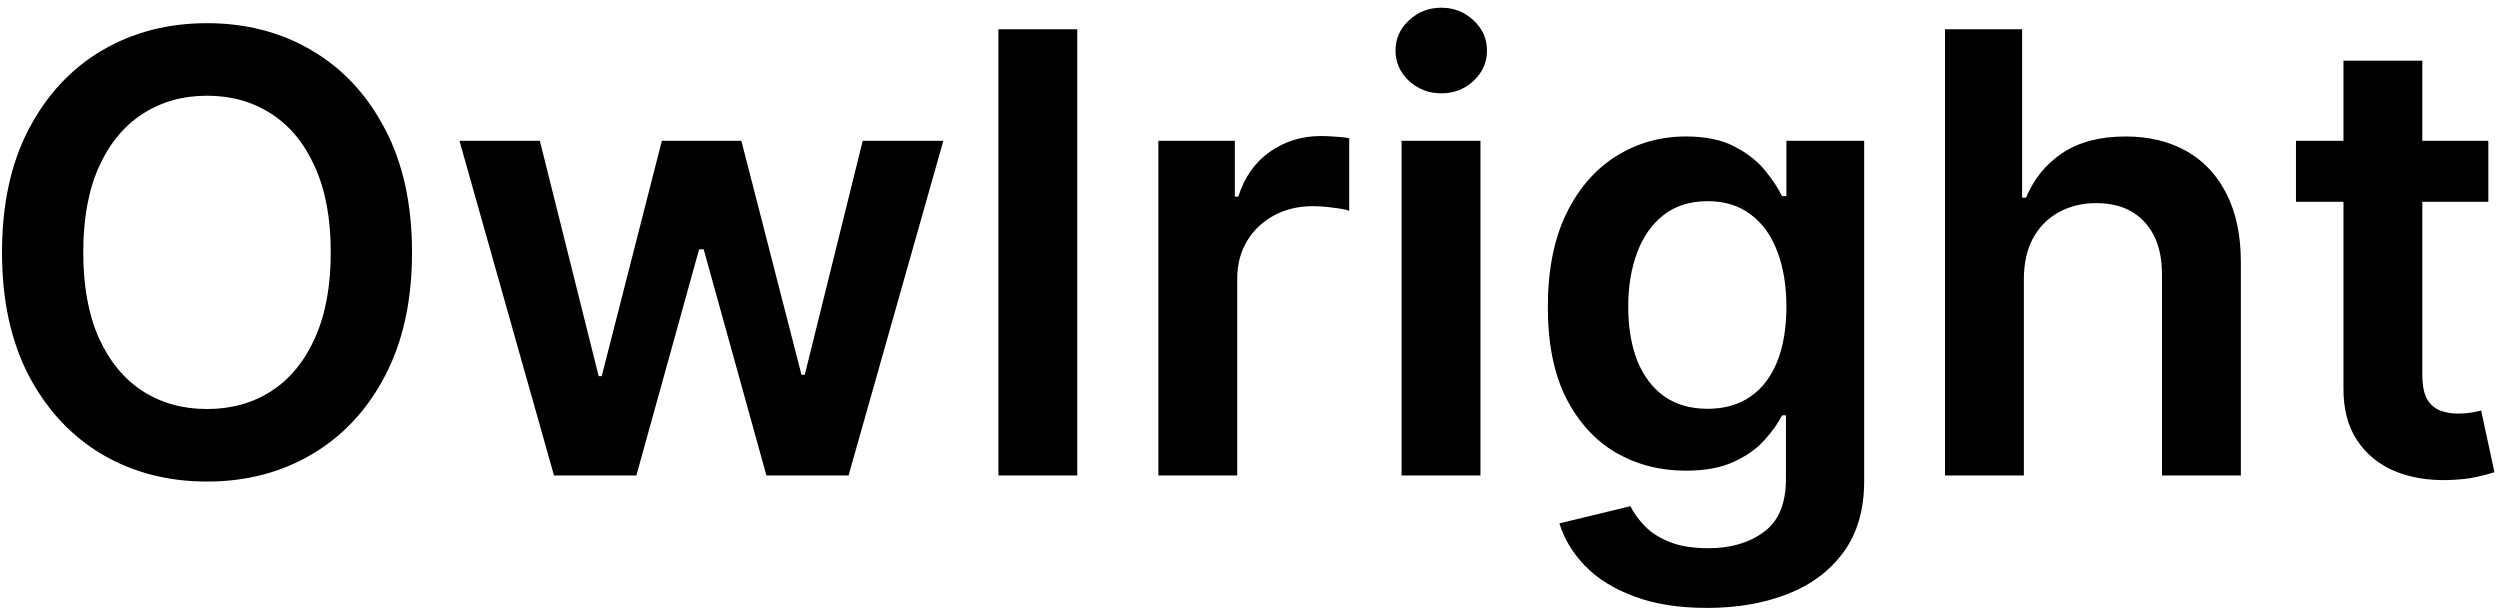 <svg width="163" height="40" viewBox="0 0 163 40" fill="none" xmlns="http://www.w3.org/2000/svg">
<path d="M26.864 16.454C26.864 19.589 26.276 22.274 25.102 24.509C23.938 26.734 22.347 28.438 20.329 29.622C18.322 30.806 16.044 31.398 13.497 31.398C10.95 31.398 8.668 30.806 6.651 29.622C4.643 28.429 3.052 26.72 1.878 24.494C0.713 22.259 0.131 19.579 0.131 16.454C0.131 13.32 0.713 10.64 1.878 8.415C3.052 6.18 4.643 4.471 6.651 3.287C8.668 2.103 10.95 1.511 13.497 1.511C16.044 1.511 18.322 2.103 20.329 3.287C22.347 4.471 23.938 6.18 25.102 8.415C26.276 10.64 26.864 13.32 26.864 16.454ZM21.565 16.454C21.565 14.248 21.22 12.387 20.528 10.872C19.847 9.348 18.9 8.197 17.688 7.42C16.475 6.634 15.079 6.241 13.497 6.241C11.916 6.241 10.519 6.634 9.307 7.42C8.095 8.197 7.143 9.348 6.452 10.872C5.77 12.387 5.429 14.248 5.429 16.454C5.429 18.661 5.77 20.526 6.452 22.051C7.143 23.566 8.095 24.717 9.307 25.503C10.519 26.279 11.916 26.668 13.497 26.668C15.079 26.668 16.475 26.279 17.688 25.503C18.9 24.717 19.847 23.566 20.528 22.051C21.22 20.526 21.565 18.661 21.565 16.454ZM36.121 31L29.957 9.182H35.198L39.033 24.523H39.232L43.153 9.182H48.337L52.258 24.438H52.471L56.249 9.182H61.505L55.326 31H49.971L45.88 16.256H45.582L41.491 31H36.121ZM70.237 1.909V31H65.095V1.909H70.237ZM75.525 31V9.182H80.511V12.818H80.738C81.136 11.559 81.817 10.588 82.783 9.906C83.759 9.215 84.871 8.869 86.121 8.869C86.406 8.869 86.723 8.884 87.073 8.912C87.433 8.931 87.731 8.964 87.968 9.011V13.742C87.75 13.666 87.405 13.599 86.931 13.543C86.467 13.476 86.017 13.443 85.582 13.443C84.644 13.443 83.801 13.647 83.053 14.054C82.315 14.452 81.732 15.006 81.306 15.716C80.88 16.426 80.667 17.245 80.667 18.173V31H75.525ZM91.384 31V9.182H96.526V31H91.384ZM93.969 6.085C93.155 6.085 92.454 5.815 91.867 5.276C91.28 4.726 90.987 4.068 90.987 3.301C90.987 2.525 91.28 1.866 91.867 1.327C92.454 0.777 93.155 0.503 93.969 0.503C94.793 0.503 95.494 0.777 96.072 1.327C96.659 1.866 96.952 2.525 96.952 3.301C96.952 4.068 96.659 4.726 96.072 5.276C95.494 5.815 94.793 6.085 93.969 6.085ZM111.303 39.636C109.456 39.636 107.87 39.385 106.544 38.883C105.218 38.391 104.153 37.728 103.348 36.895C102.543 36.062 101.984 35.138 101.672 34.125L106.303 33.003C106.511 33.429 106.814 33.85 107.212 34.267C107.609 34.693 108.144 35.044 108.817 35.318C109.499 35.602 110.356 35.744 111.388 35.744C112.846 35.744 114.054 35.389 115.01 34.679C115.966 33.978 116.445 32.823 116.445 31.213V27.079H116.189C115.924 27.61 115.536 28.154 115.024 28.713C114.522 29.272 113.855 29.741 113.021 30.119C112.197 30.498 111.161 30.688 109.911 30.688C108.234 30.688 106.714 30.294 105.351 29.509C103.997 28.713 102.917 27.529 102.112 25.957C101.317 24.376 100.919 22.397 100.919 20.02C100.919 17.624 101.317 15.602 102.112 13.954C102.917 12.297 104.001 11.043 105.365 10.19C106.729 9.329 108.249 8.898 109.925 8.898C111.203 8.898 112.254 9.116 113.078 9.551C113.911 9.977 114.574 10.493 115.067 11.099C115.559 11.696 115.933 12.259 116.189 12.79H116.473V9.182H121.544V31.355C121.544 33.221 121.099 34.764 120.209 35.986C119.319 37.207 118.102 38.121 116.558 38.727C115.015 39.333 113.263 39.636 111.303 39.636ZM111.345 26.653C112.434 26.653 113.362 26.388 114.129 25.858C114.896 25.328 115.479 24.565 115.876 23.571C116.274 22.577 116.473 21.384 116.473 19.991C116.473 18.618 116.274 17.416 115.876 16.384C115.488 15.351 114.911 14.551 114.143 13.983C113.386 13.405 112.453 13.117 111.345 13.117C110.199 13.117 109.243 13.415 108.476 14.011C107.709 14.608 107.131 15.427 106.743 16.469C106.355 17.501 106.161 18.675 106.161 19.991C106.161 21.327 106.355 22.496 106.743 23.5C107.141 24.494 107.723 25.271 108.49 25.829C109.267 26.379 110.218 26.653 111.345 26.653ZM131.956 18.216V31H126.814V1.909H131.842V12.889H132.098C132.609 11.658 133.4 10.688 134.47 9.977C135.55 9.258 136.923 8.898 138.589 8.898C140.105 8.898 141.426 9.215 142.553 9.849C143.679 10.484 144.551 11.412 145.166 12.633C145.791 13.855 146.104 15.347 146.104 17.108V31H140.962V17.903C140.962 16.436 140.583 15.294 139.825 14.48C139.077 13.656 138.026 13.244 136.672 13.244C135.763 13.244 134.948 13.443 134.229 13.841C133.518 14.229 132.96 14.793 132.553 15.531C132.155 16.27 131.956 17.165 131.956 18.216ZM162.24 9.182V13.159H149.697V9.182H162.24ZM152.794 3.955H157.936V24.438C157.936 25.129 158.04 25.659 158.249 26.028C158.466 26.388 158.75 26.634 159.101 26.767C159.451 26.9 159.839 26.966 160.266 26.966C160.588 26.966 160.881 26.942 161.146 26.895C161.421 26.848 161.629 26.805 161.771 26.767L162.638 30.787C162.363 30.882 161.97 30.986 161.459 31.099C160.957 31.213 160.341 31.279 159.612 31.298C158.324 31.336 157.164 31.142 156.132 30.716C155.1 30.28 154.281 29.608 153.675 28.699C153.078 27.79 152.785 26.653 152.794 25.29V3.955Z" fill="black"/>
</svg>

